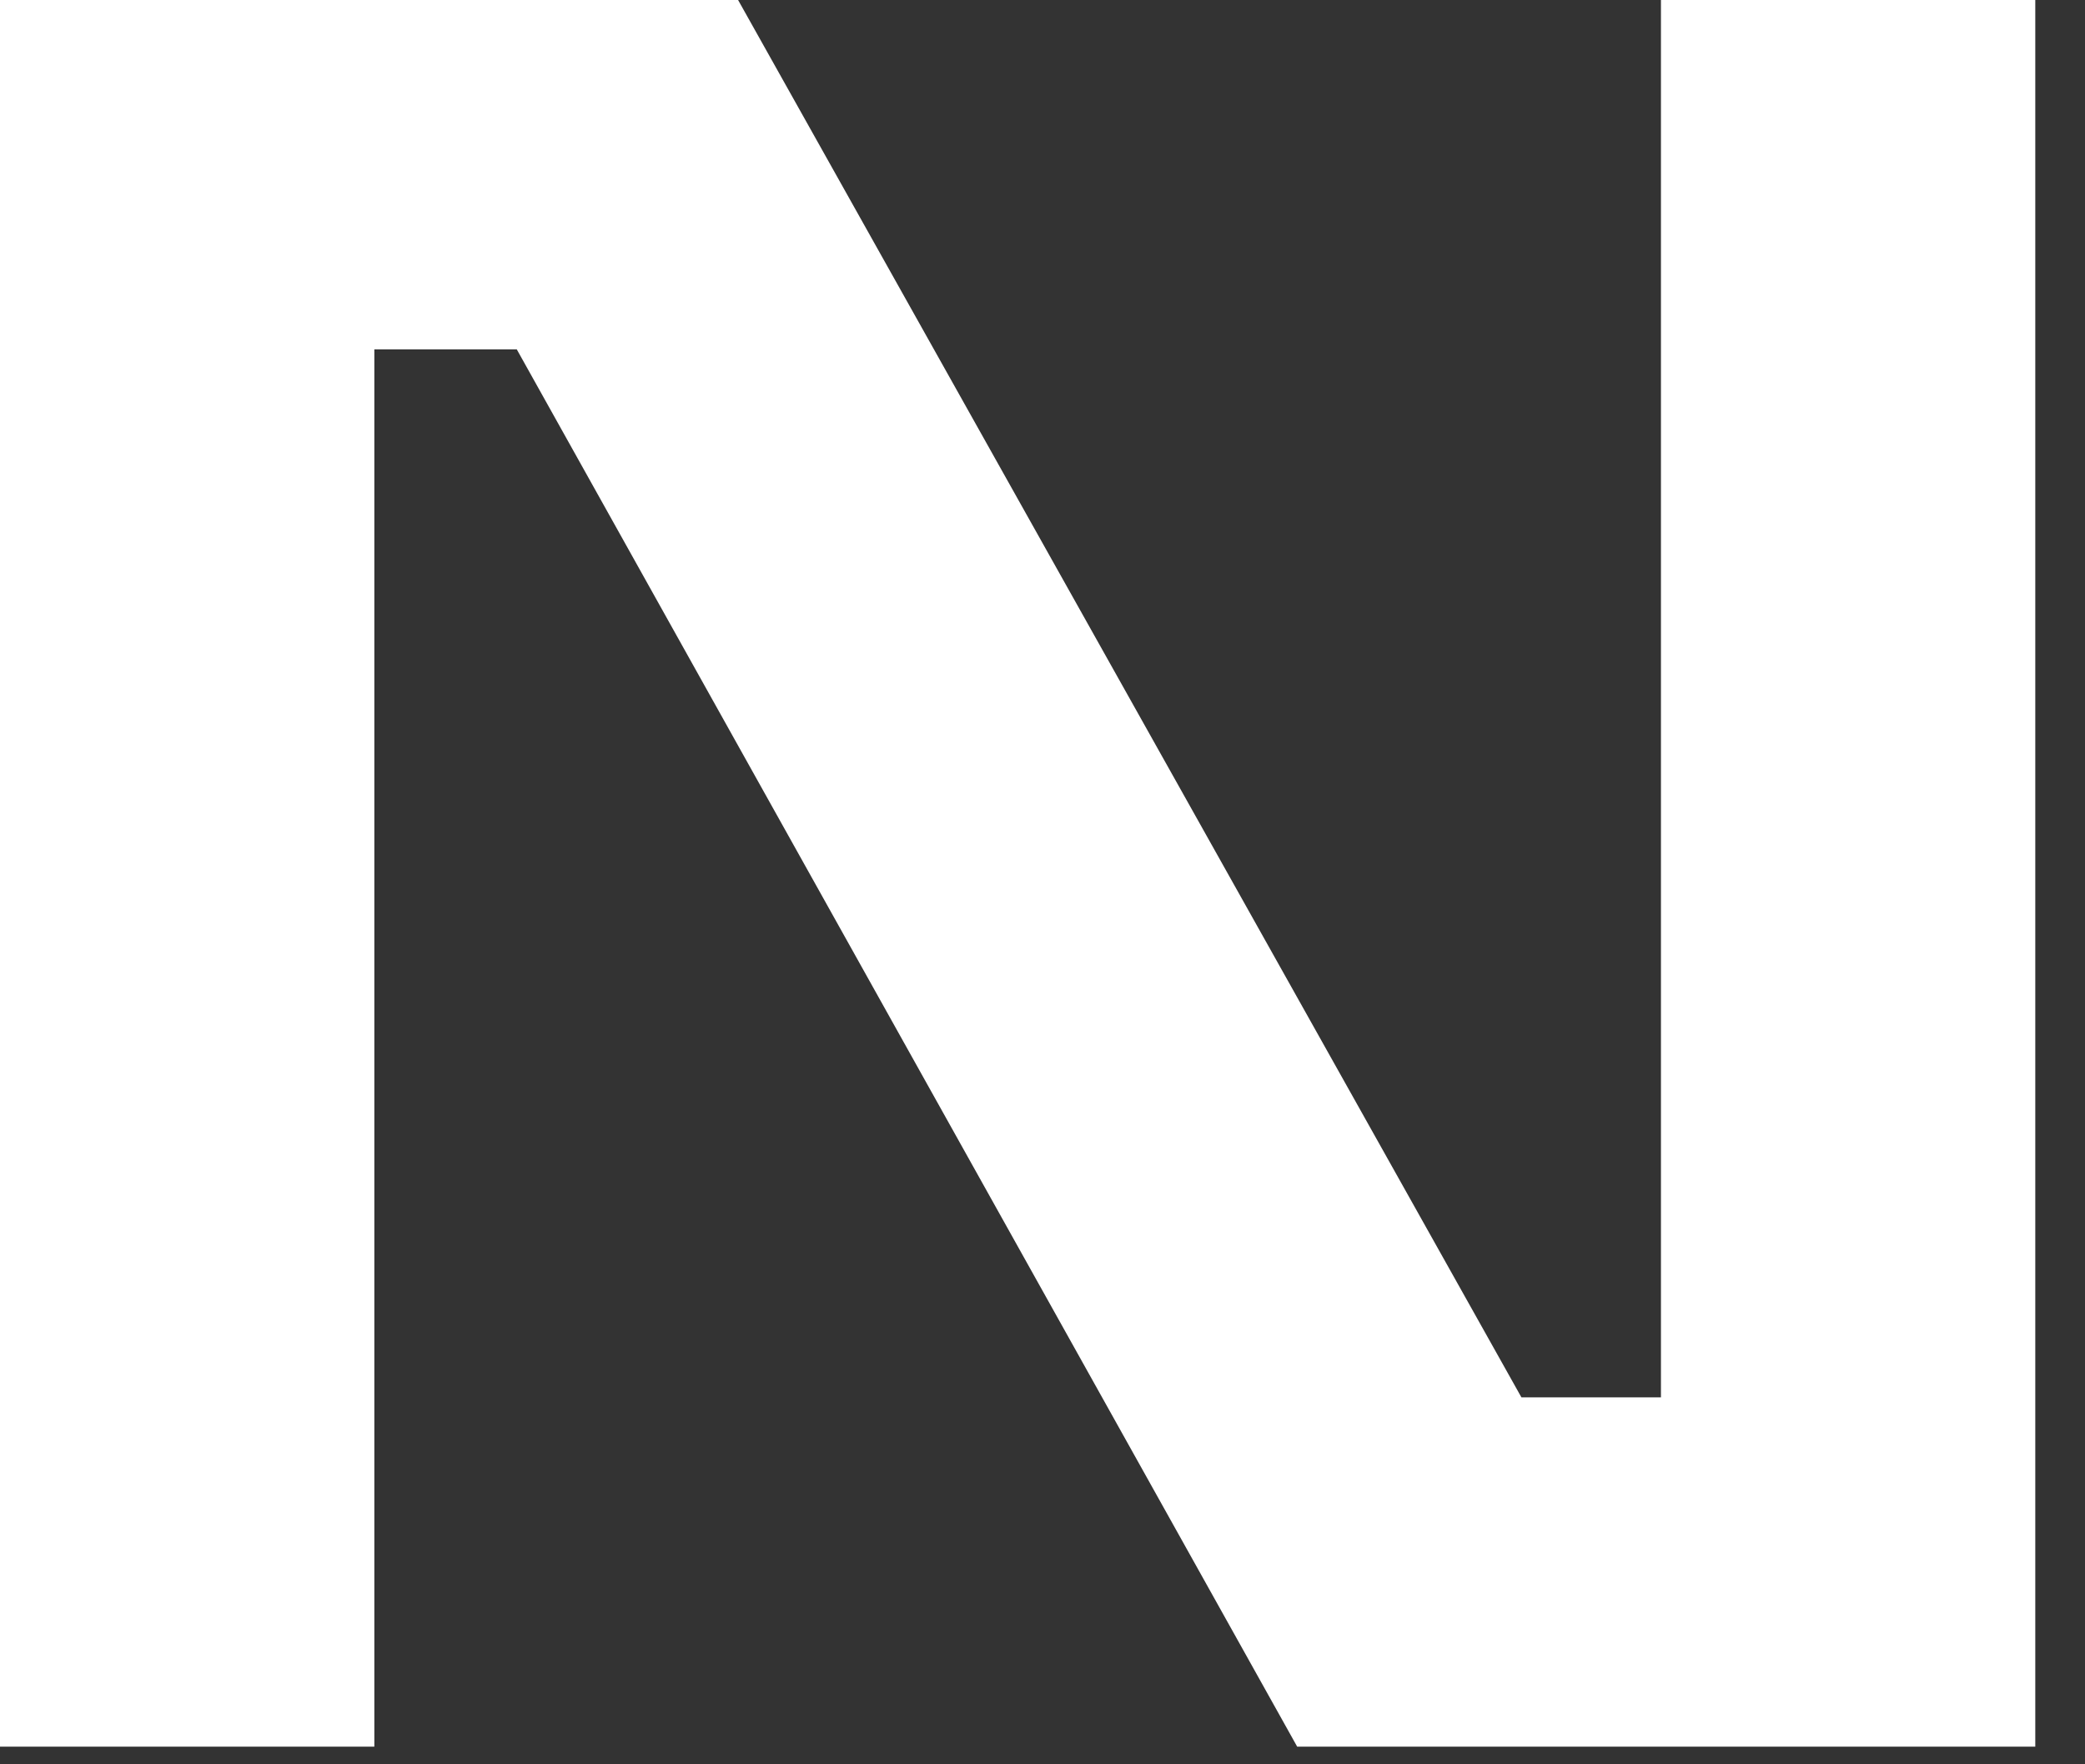 <?xml version="1.0" encoding="utf-8"?>
<svg xmlns="http://www.w3.org/2000/svg" fill="none" height="100%" overflow="visible" preserveAspectRatio="none" style="display: block;" viewBox="0 0 26 22" width="100%">
<rect x="0" y="0" width="26" height="22" fill="#333333" stroke="none"/>
<path d="M0 0H9.204L18.972 17.424H20.712V0H25.38V21.78H16.176L6.444 4.356H4.668V21.78H0V0Z" fill="white" id="Vector"/>
</svg>